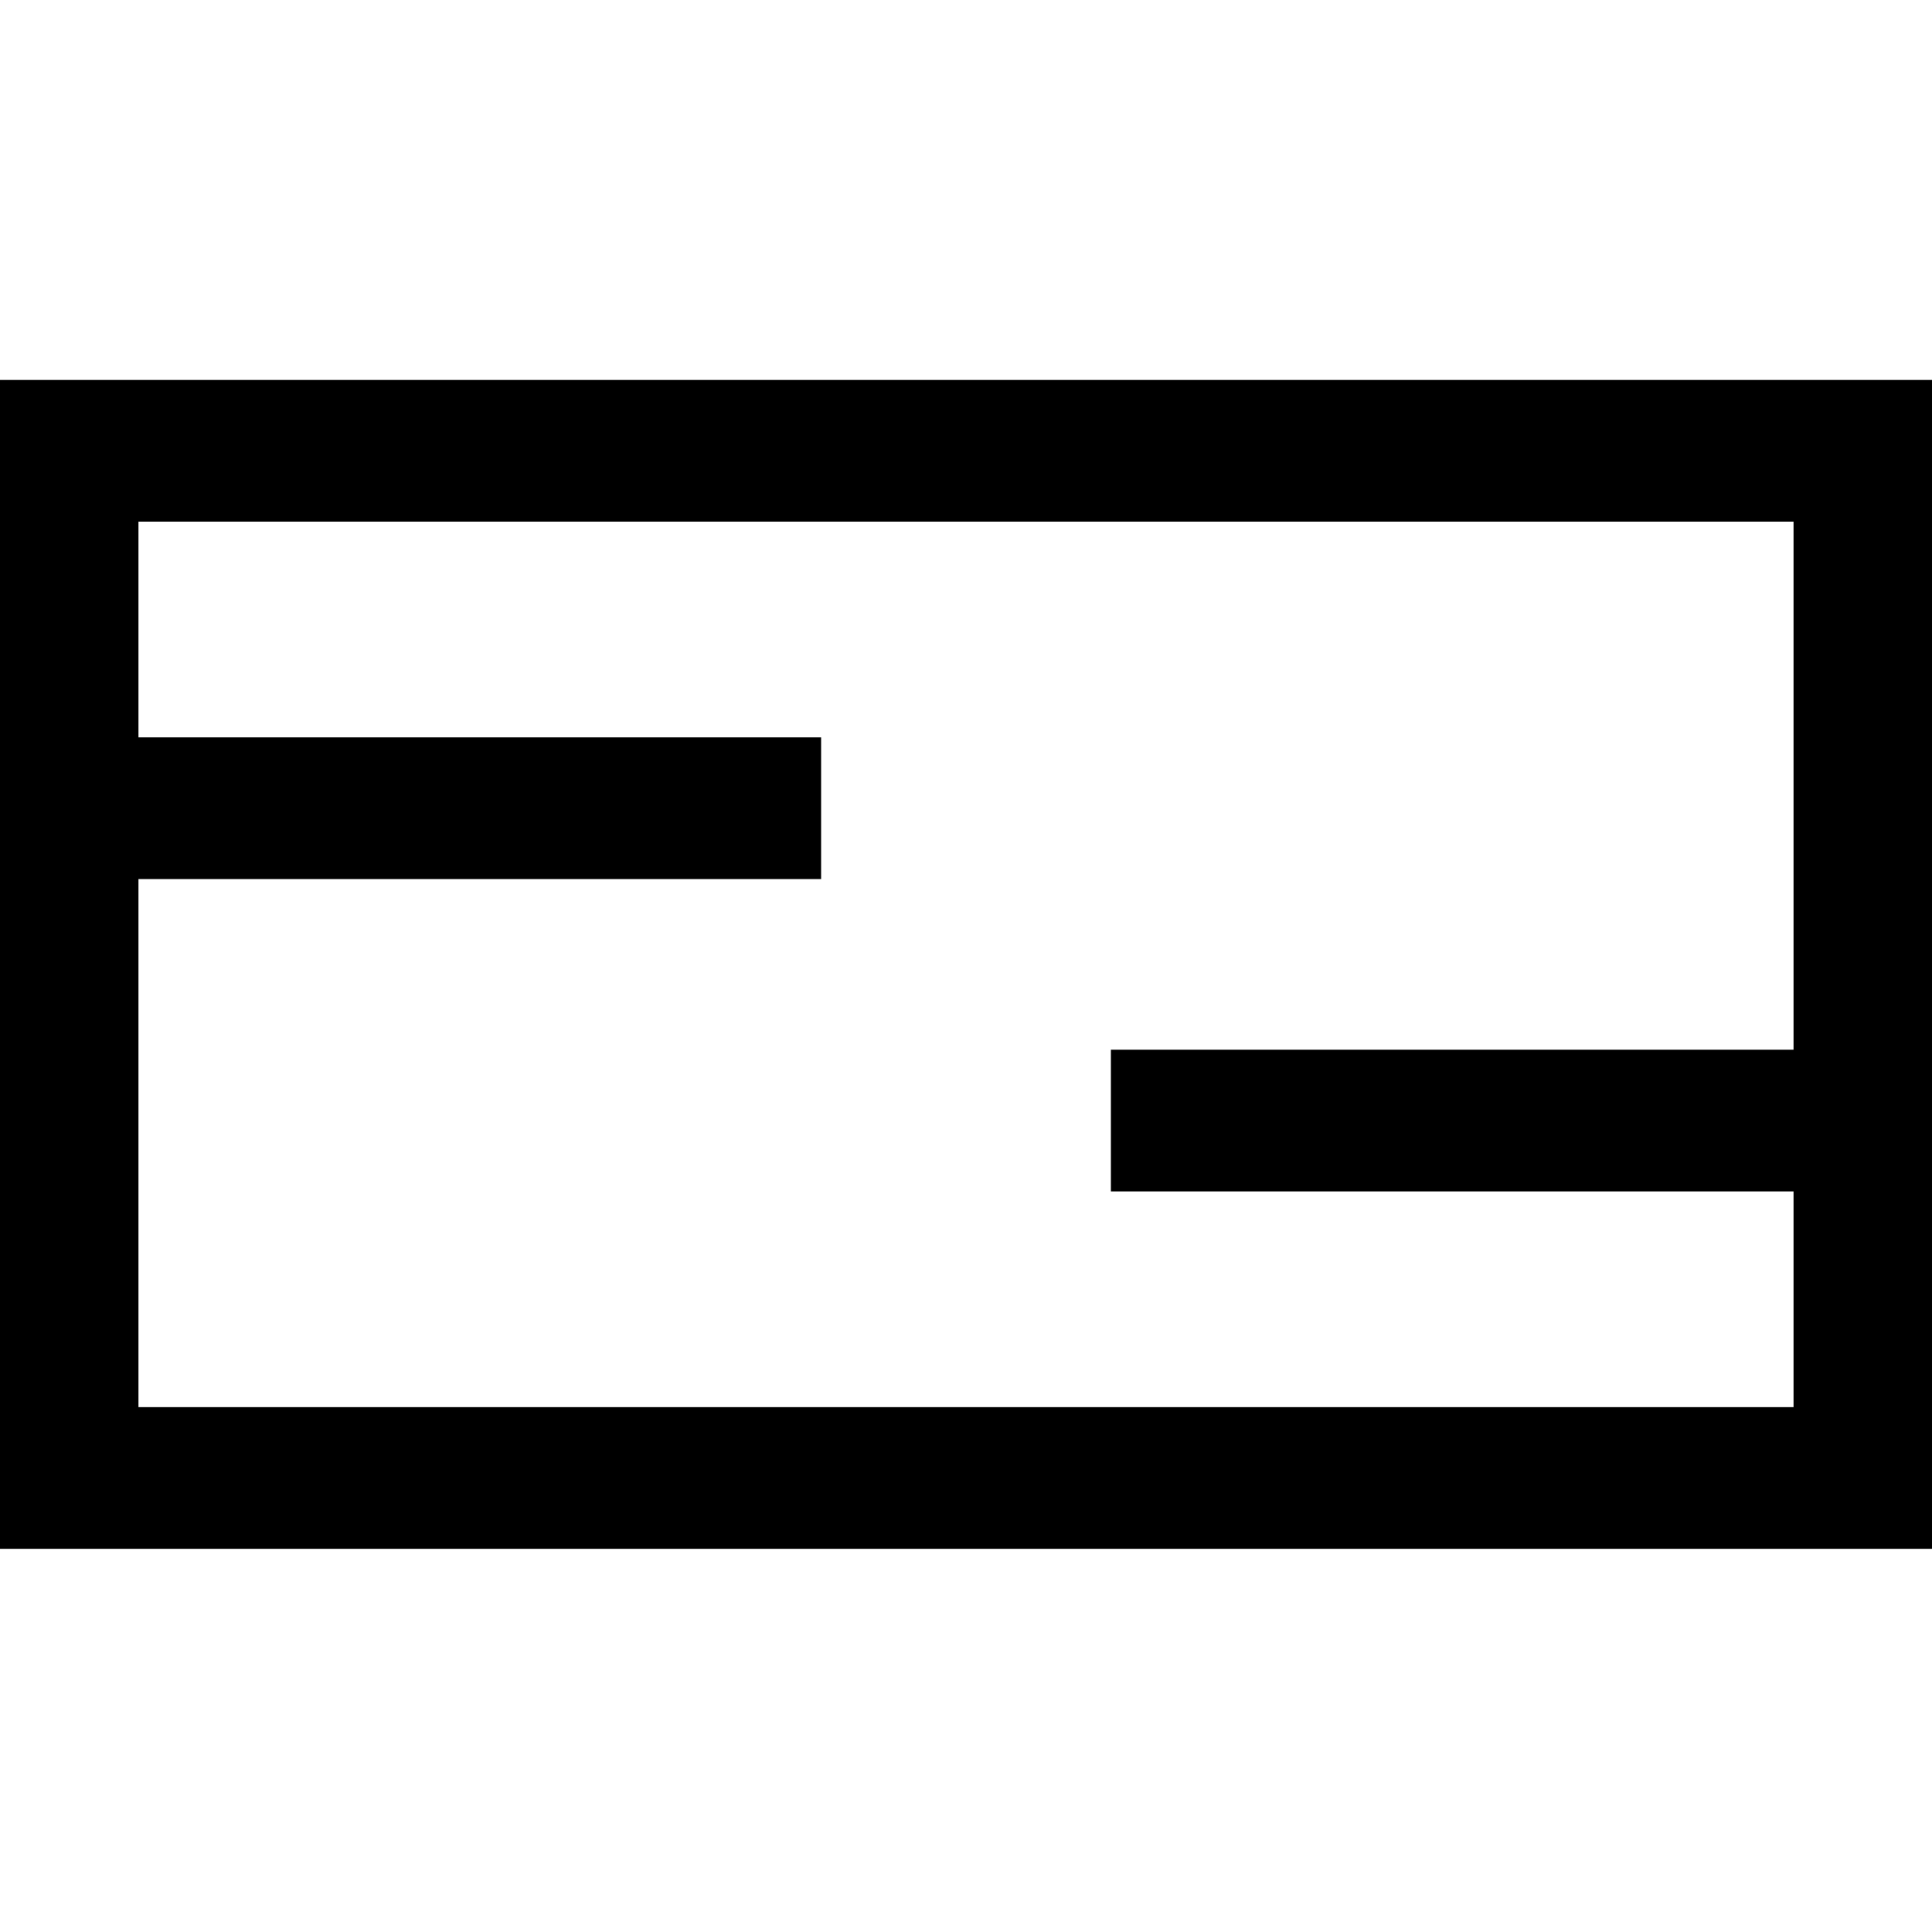 <?xml version="1.0" standalone="no"?>
<!DOCTYPE svg PUBLIC "-//W3C//DTD SVG 20010904//EN"
 "http://www.w3.org/TR/2001/REC-SVG-20010904/DTD/svg10.dtd">
<svg version="1.0" xmlns="http://www.w3.org/2000/svg"
 width="600pt" height="600pt" viewBox="0 0 600 600"
 preserveAspectRatio="xMidYMid meet">
<g transform="translate(0,600) scale(0.1,-0.1)"
fill="#000000" stroke="none">
<path d="M0 3005 l0 -1815 3000 0 3000 0 0 1815 0 1815 -3000 0 -3000 0 0
-1815z m5570 555 l0 -820 -1060 0 -1060 0 0 -220 0 -220 1060 0 1060 0 0 -335
0 -335 -2570 0 -2570 0 0 820 0 820 1060 0 1060 0 0 220 0 220 -1060 0 -1060
0 0 335 0 335 2570 0 2570 0 0 -820z"/>
</g>
</svg>
